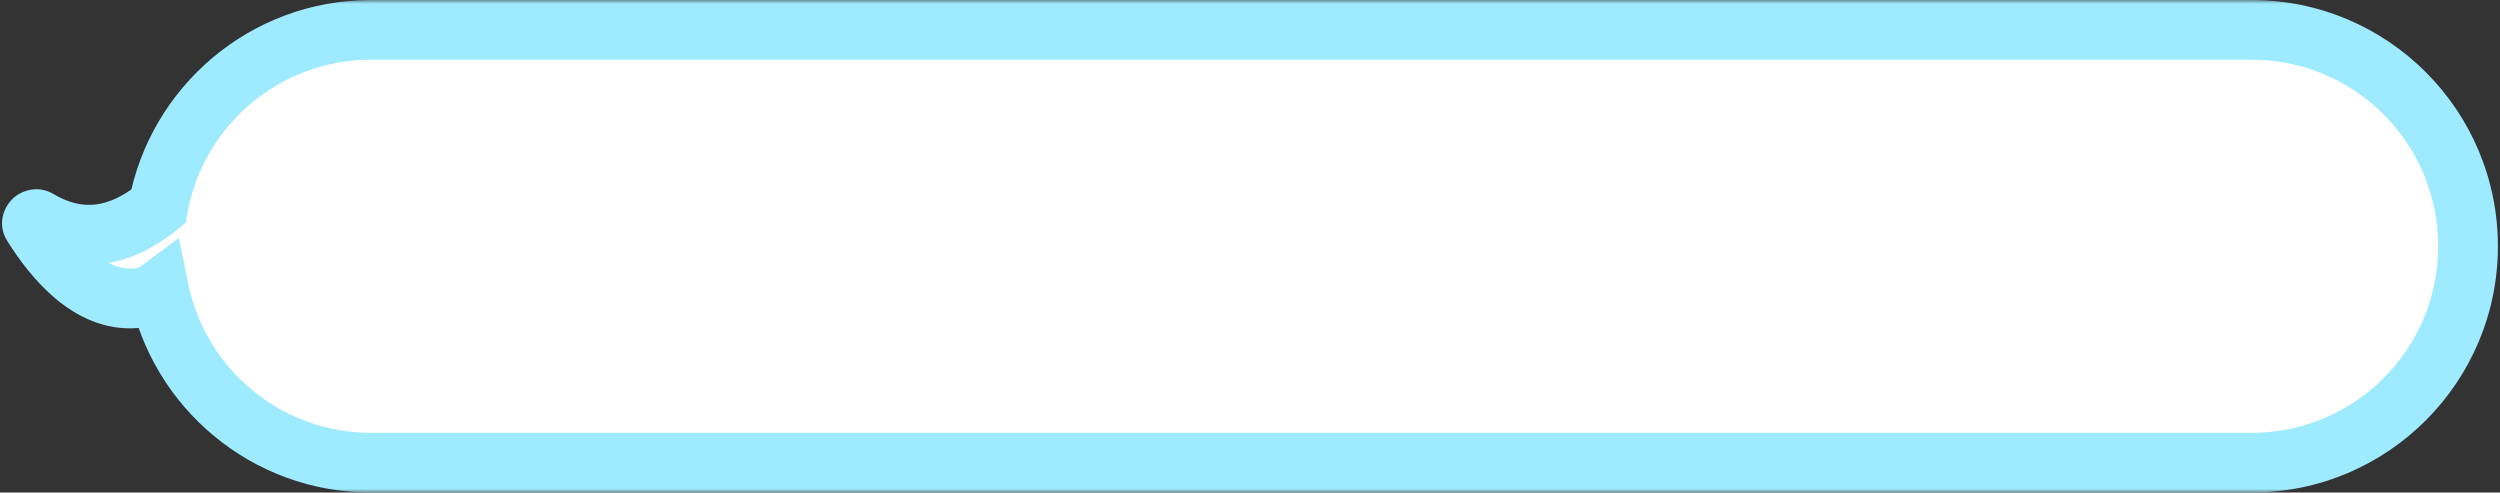 <svg width="335" height="66" viewBox="0 0 335 66" fill="none" xmlns="http://www.w3.org/2000/svg">
  <rect x="0" y="0" width="335" height="66" fill="#333333" stroke="none"/>
  <title>V_SindanFukidashi_Left</title>
  <mask id="path-1-outside-1_2668_313079" maskUnits="userSpaceOnUse" x="-0.719" y="0" width="336" height="66" fill="black">
    <rect fill="white" x="-0.719" width="336" height="66" />
    <path d="M301.719 4C317.735 4 330.719 16.984 330.719 33C330.719 49.016 317.735 62 301.719 62H49.719C35.709 62 24.02 52.066 21.311 38.858C20.496 39.466 19.46 39.866 18.151 39.971C12.077 40.455 7.288 34.843 4.356 30.155C4.07 29.696 4.661 29.164 5.127 29.439C12.139 33.589 17.722 30.48 21.206 27.683C23.703 14.206 35.519 4 49.719 4H301.719Z" />
  </mask>
  <path d="M301.719 4C317.735 4 330.719 16.984 330.719 33C330.719 49.016 317.735 62 301.719 62H49.719C35.709 62 24.02 52.066 21.311 38.858C20.496 39.466 19.46 39.866 18.151 39.971C12.077 40.455 7.288 34.843 4.356 30.155C4.07 29.696 4.661 29.164 5.127 29.439C12.139 33.589 17.722 30.48 21.206 27.683C23.703 14.206 35.519 4 49.719 4H301.719Z" fill="white" />
  <path d="M301.719 62V66V62ZM21.311 38.858L25.229 38.055L23.964 31.886L18.918 35.653L21.311 38.858ZM18.151 39.971L18.47 43.958L18.47 43.958L18.151 39.971ZM4.356 30.155L0.963 32.273L0.965 32.276L4.356 30.155ZM5.127 29.439L7.164 25.997L7.161 25.995L5.127 29.439ZM21.206 27.683L23.711 30.802L24.869 29.872L25.139 28.412L21.206 27.683ZM49.719 4V0V4ZM301.719 4V8C315.526 8 326.719 19.193 326.719 33H330.719H334.719C334.719 14.775 319.944 0 301.719 0V4ZM330.719 33H326.719C326.719 46.807 315.526 58 301.719 58V62V66C319.944 66 334.719 51.225 334.719 33H330.719ZM301.719 62V58H49.719V62V66H301.719V62ZM49.719 62V58C37.646 58 27.564 49.439 25.229 38.055L21.311 38.858L17.392 39.662C20.476 54.694 33.773 66 49.719 66V62ZM21.311 38.858L18.918 35.653C18.77 35.763 18.472 35.932 17.833 35.983L18.151 39.971L18.47 43.958C20.447 43.8 22.222 43.17 23.703 42.064L21.311 38.858ZM18.151 39.971L17.833 35.983C16.195 36.114 14.48 35.46 12.63 33.925C10.77 32.381 9.104 30.203 7.748 28.035L4.356 30.155L0.965 32.276C2.54 34.795 4.735 37.768 7.52 40.08C10.317 42.402 14.033 44.312 18.47 43.958L18.151 39.971ZM4.356 30.155L7.75 28.038C8.856 29.811 8.067 31.642 7.162 32.471C6.298 33.263 4.663 33.811 3.093 32.884L5.127 29.439L7.161 25.995C5.125 24.793 2.961 25.469 1.757 26.573C0.512 27.714 -0.43 30.04 0.963 32.273L4.356 30.155ZM5.127 29.439L3.09 32.882C7.469 35.473 11.66 35.902 15.366 35.069C18.931 34.268 21.759 32.368 23.711 30.802L21.206 27.683L18.701 24.564C17.169 25.794 15.464 26.848 13.613 27.264C11.904 27.647 9.797 27.555 7.164 25.997L5.127 29.439ZM21.206 27.683L25.139 28.412C27.292 16.796 37.482 8 49.719 8V4V0C33.556 0 20.115 11.616 17.273 26.954L21.206 27.683ZM49.719 4V8H301.719V4V0H49.719V4Z" fill="#9EEAFF" mask="url(#path-1-outside-1_2668_313079)"/>
</svg> 